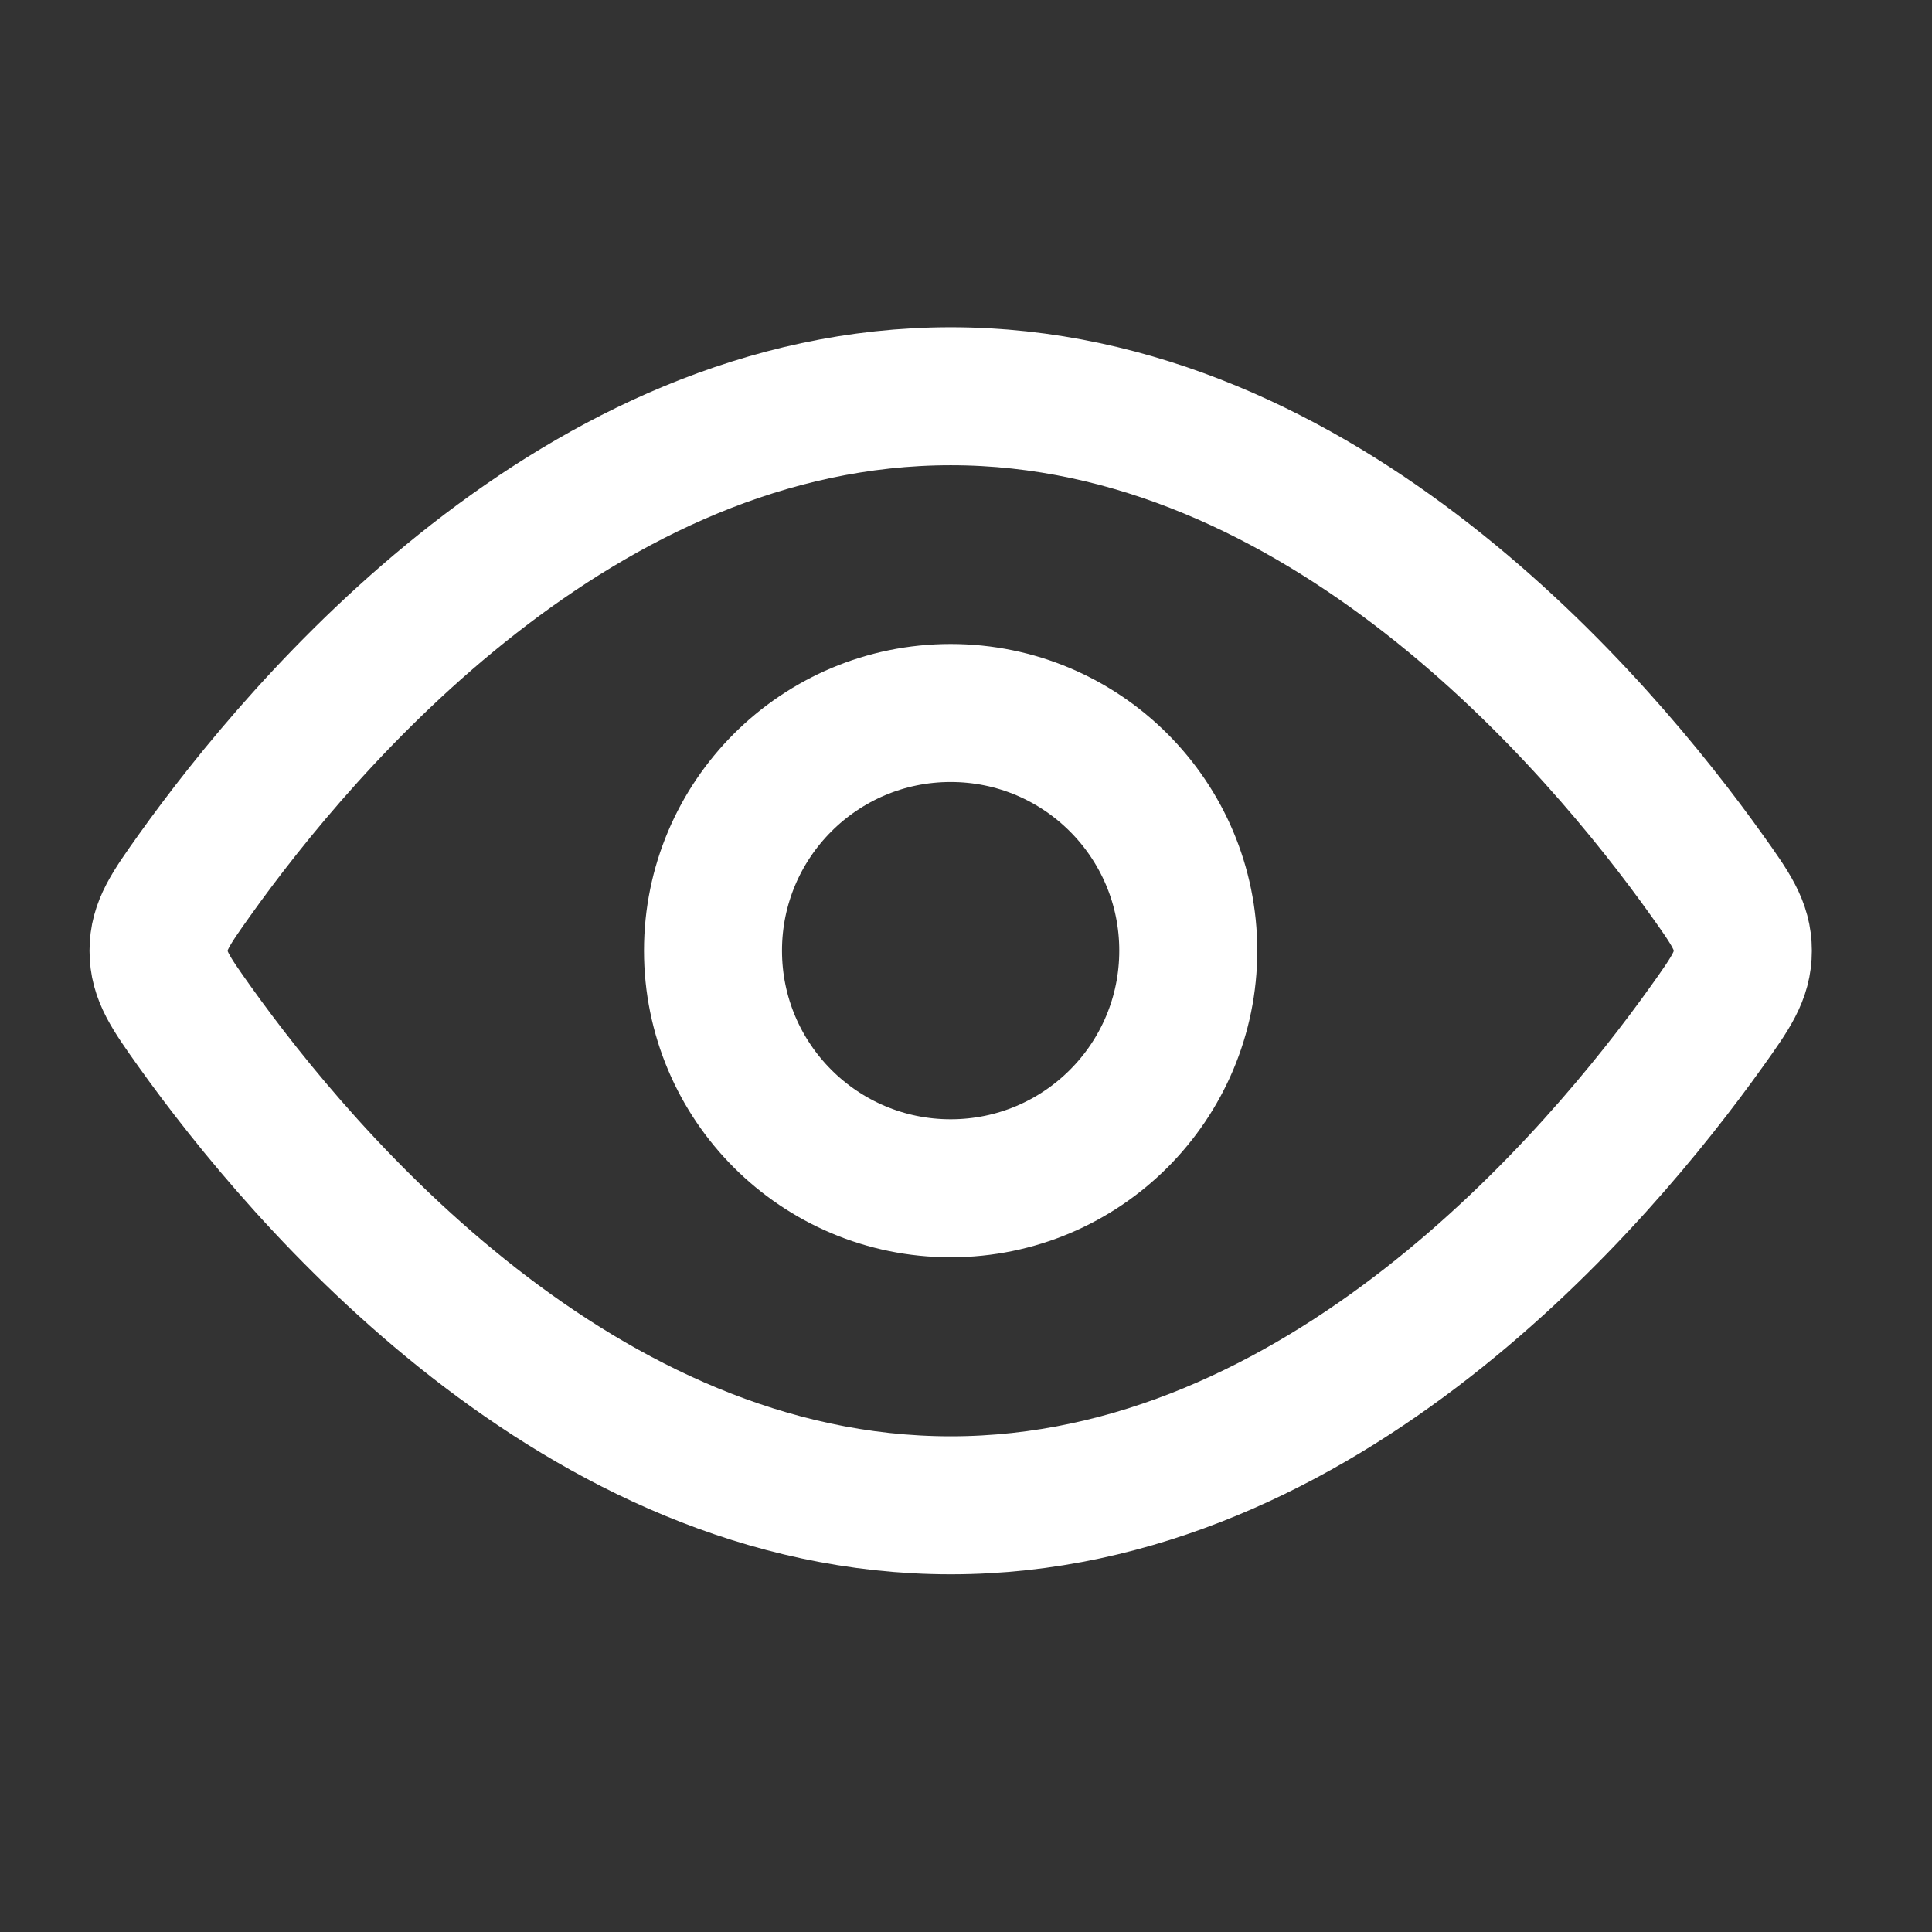 <svg width="21" height="21" viewBox="0 0 21 21" fill="none" xmlns="http://www.w3.org/2000/svg">
<rect x="0" y="0" width="21" height="21" fill="#333333" stroke="none"/>
<path d="M18.552 9.512C18.814 9.879 18.944 10.063 18.944 10.334C18.944 10.606 18.814 10.79 18.552 11.157C17.375 12.806 14.371 16.362 10.334 16.362C6.296 16.362 3.292 12.806 2.115 11.157C1.854 10.79 1.723 10.606 1.723 10.334C1.723 10.063 1.854 9.879 2.115 9.512C3.292 7.862 6.296 4.307 10.334 4.307C14.371 4.307 17.375 7.862 18.552 9.512Z" stroke="white" stroke-width="1.5"/>
<path d="M12.916 10.333C12.916 8.907 11.76 7.75 10.333 7.75C8.907 7.75 7.75 8.907 7.75 10.333C7.75 11.76 8.907 12.916 10.333 12.916C11.76 12.916 12.916 11.76 12.916 10.333Z" stroke="white" stroke-width="1.5"/>
</svg>
